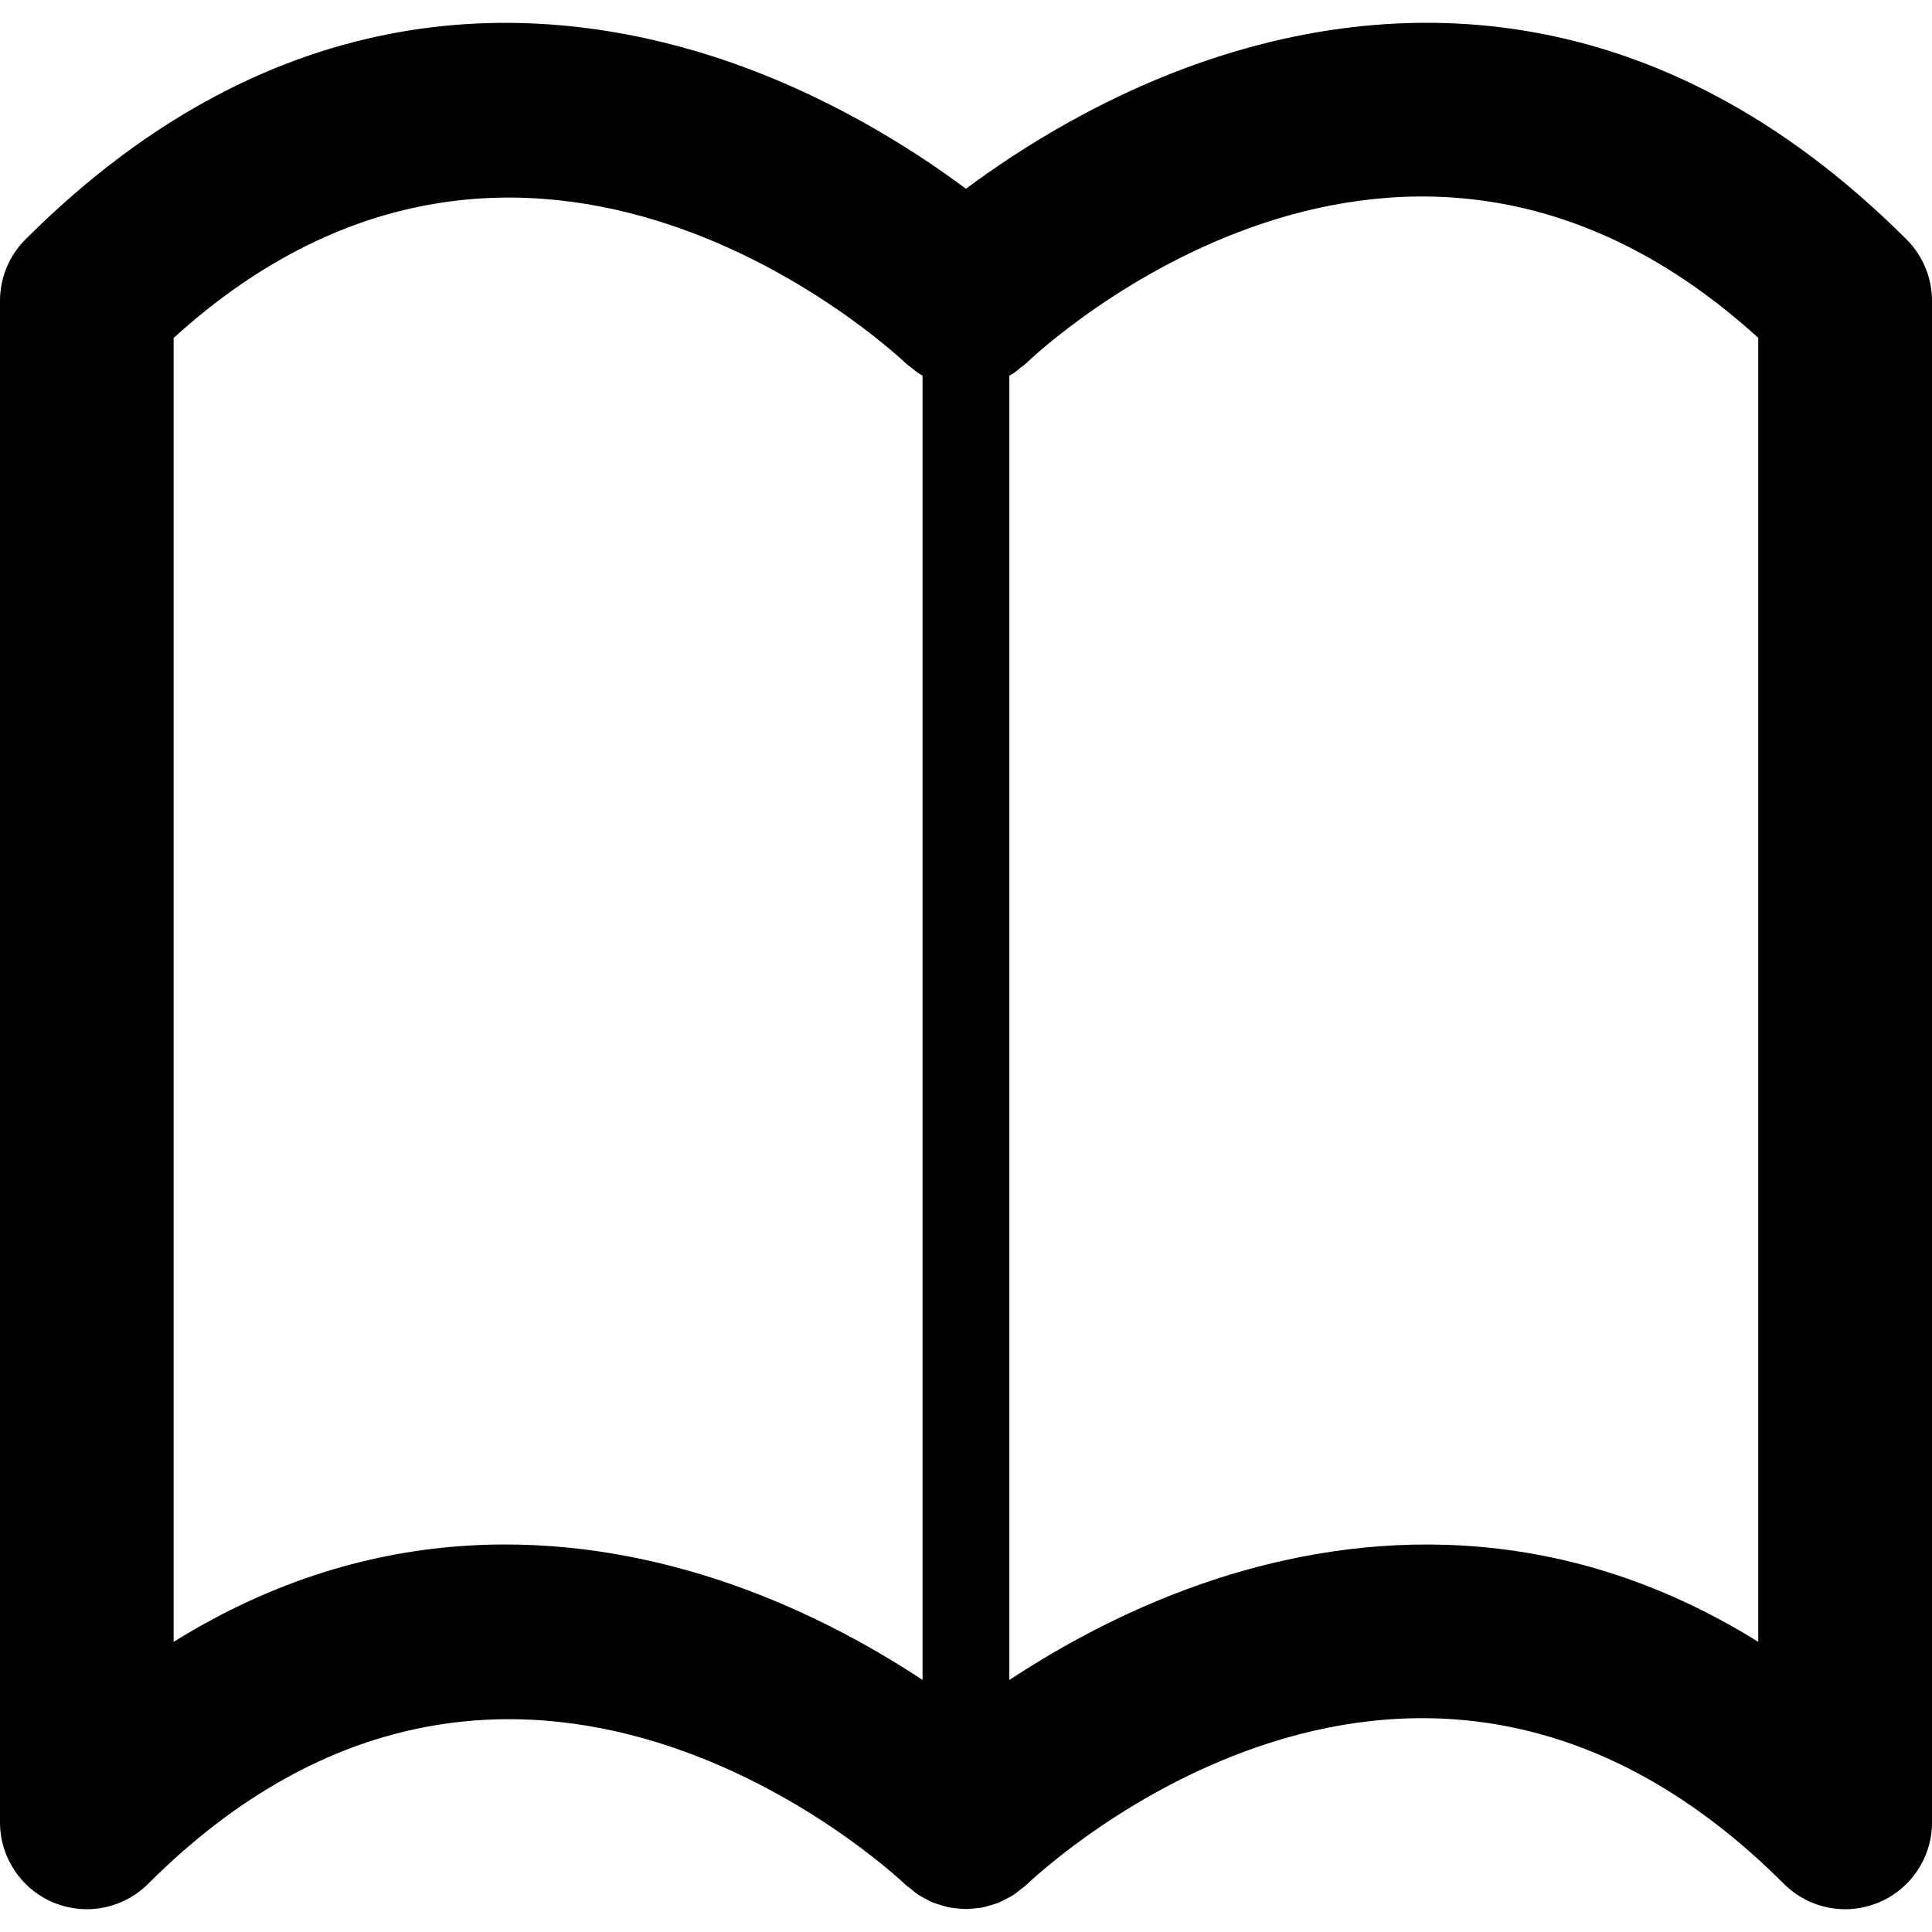 <?xml version="1.0" encoding="iso-8859-1"?>
<!-- Generator: Adobe Illustrator 16.0.0, SVG Export Plug-In . SVG Version: 6.00 Build 0)  -->
<!DOCTYPE svg PUBLIC "-//W3C//DTD SVG 1.1//EN" "http://www.w3.org/Graphics/SVG/1.1/DTD/svg11.dtd">
<svg version="1.1" id="Capa_1" xmlns="http://www.w3.org/2000/svg" xmlns:xlink="http://www.w3.org/1999/xlink" x="0px" y="0px"
	 width="87.607px" height="87.607px" viewBox="0 0 87.607 87.607" style="enable-background:new 0 0 87.607 87.607;"
	 xml:space="preserve">
<g>
	<g id="Book">
		<g>
			<path d="M86.454,10.859C74.96-0.626,63.119,0.02,55.203,2.582c-4.956,1.604-8.939,4.144-11.401,5.978
				C41.34,6.726,37.358,4.19,32.404,2.582C24.483,0.026,12.64-0.626,1.152,10.859C0.414,11.596,0,12.596,0,13.638v68.999
				c0,1.588,0.959,3.026,2.43,3.637c0.489,0.197,1,0.3,1.508,0.3c1.021,0,2.029-0.401,2.783-1.155
				c16.49-16.469,33.62-0.642,34.363,0.064c0.074,0.069,0.158,0.119,0.236,0.184c0.109,0.09,0.216,0.182,0.332,0.258
				c0.097,0.063,0.197,0.111,0.298,0.165c0.129,0.069,0.255,0.141,0.389,0.193c0.103,0.041,0.207,0.066,0.312,0.1
				c0.139,0.042,0.275,0.087,0.417,0.113c0.108,0.021,0.217,0.026,0.326,0.038c0.141,0.015,0.28,0.031,0.422,0.031
				c0.112-0.001,0.224-0.017,0.336-0.025c0.138-0.013,0.273-0.021,0.41-0.049c0.115-0.022,0.229-0.062,0.342-0.094
				c0.129-0.037,0.257-0.071,0.382-0.122c0.114-0.048,0.226-0.109,0.336-0.168c0.116-0.062,0.233-0.117,0.345-0.19
				c0.107-0.07,0.205-0.157,0.307-0.239c0.084-0.067,0.176-0.123,0.256-0.199c0.722-0.686,17.76-16.641,34.357-0.06
				c0.754,0.754,1.76,1.155,2.782,1.155c0.508,0,1.019-0.103,1.508-0.3c1.472-0.609,2.431-2.049,2.431-3.637V13.638
				C87.605,12.596,87.191,11.591,86.454,10.859z M7.873,74.452V15.324c16.135-14.656,32.508,0.497,33.205,1.154
				c0.078,0.075,0.168,0.129,0.25,0.195c0.104,0.085,0.205,0.174,0.316,0.247c0.062,0.041,0.126,0.075,0.19,0.112v59.146
				c-2.411-1.59-5.635-3.367-9.432-4.595C26.029,69.521,17.107,68.699,7.873,74.452z M79.732,74.452
				c-9.231-5.748-18.15-4.931-24.529-2.871c-3.799,1.229-7.021,3.009-9.434,4.599V17.034c0.064-0.037,0.129-0.071,0.19-0.112
				c0.11-0.073,0.212-0.162,0.315-0.247c0.082-0.066,0.173-0.12,0.25-0.195c0.703-0.674,16.982-15.912,33.205-1.16v59.133H79.732z"
				/>
		</g>
	</g>
</g>
<g>
</g>
<g>
</g>
<g>
</g>
<g>
</g>
<g>
</g>
<g>
</g>
<g>
</g>
<g>
</g>
<g>
</g>
<g>
</g>
<g>
</g>
<g>
</g>
<g>
</g>
<g>
</g>
<g>
</g>
</svg>
